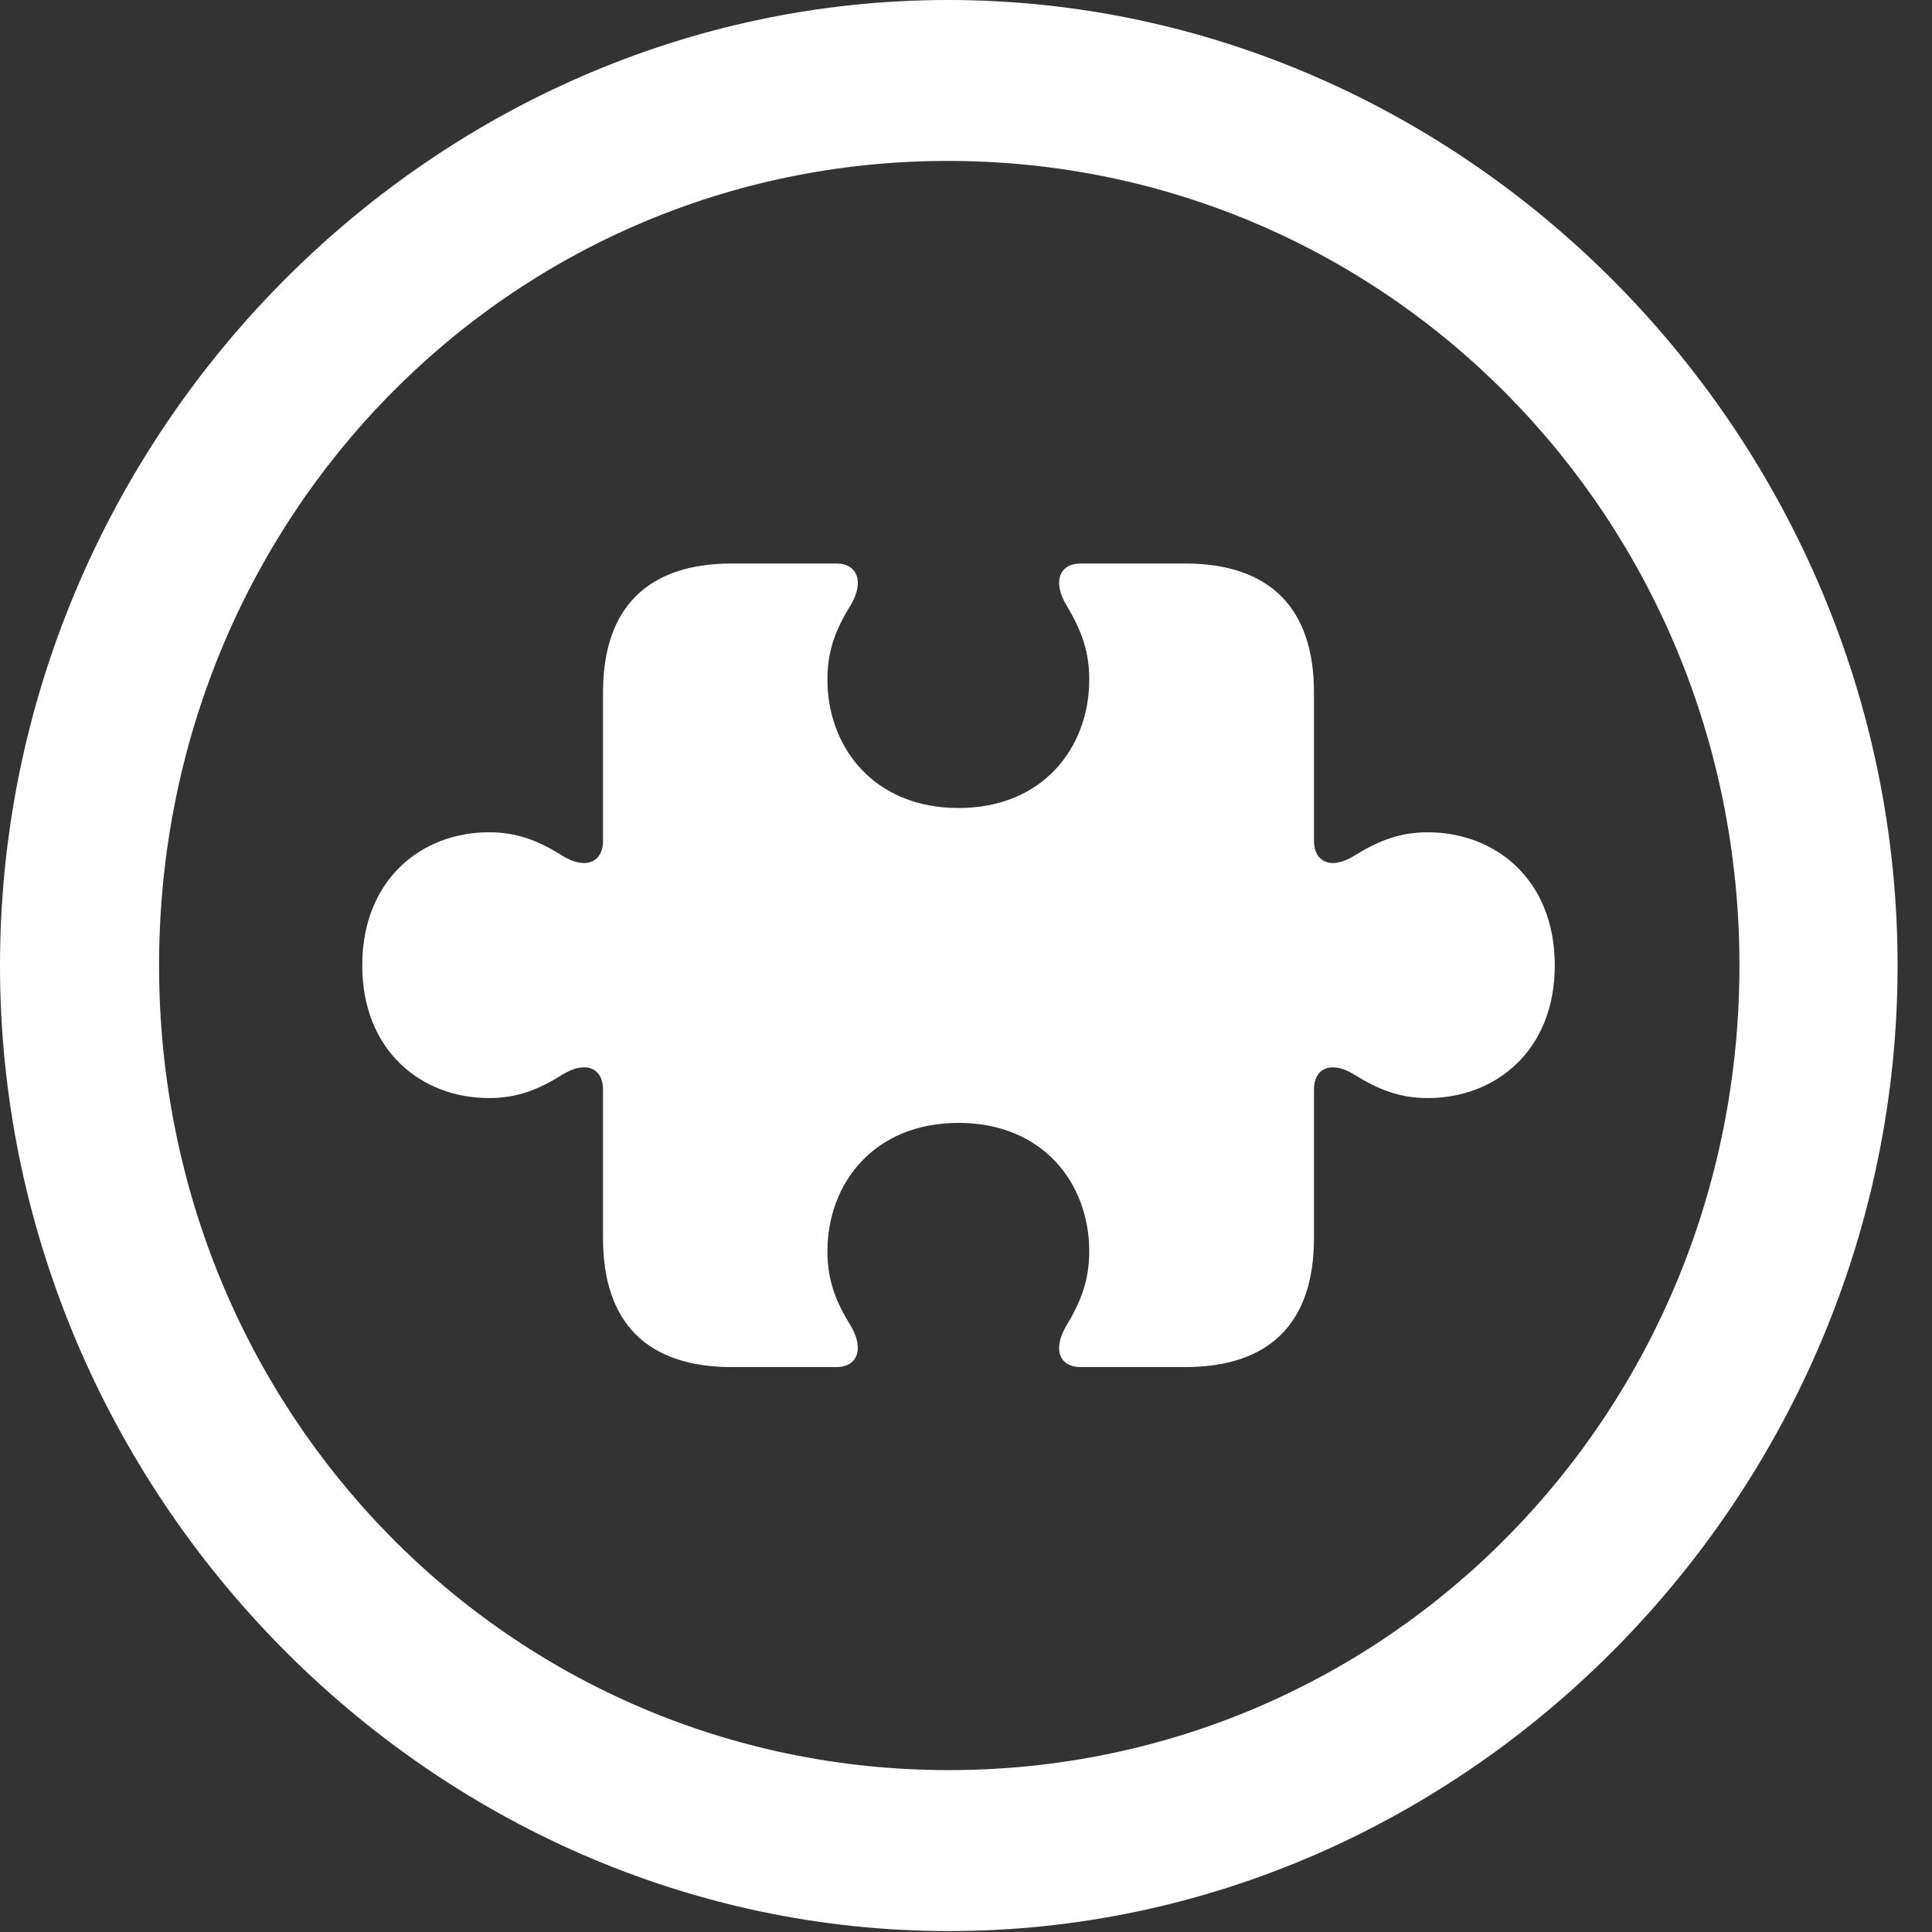 <svg width="48" height="48" viewBox="0 0 48 48" fill="none" xmlns="http://www.w3.org/2000/svg">
<rect x="0" y="0" width="48" height="48" fill="#333333" stroke="none"/>
<g clip-path="url(#clip0_814_8340)">
<path d="M23.573 47.977C36.468 47.977 47.145 37.088 47.145 23.988C47.145 10.865 36.445 0 23.549 0C10.677 0 0 10.865 0 23.988C0 37.088 10.7 47.977 23.573 47.977ZM23.573 43.978C12.664 43.978 3.952 35.089 3.952 23.988C3.952 12.888 12.641 3.998 23.549 3.998C34.457 3.998 43.216 12.888 43.216 23.988C43.216 35.089 34.48 43.978 23.573 43.978Z" fill="white"/>
</g>
<g clip-path="url(#clip1_814_8340)">
<path d="M9 23.985C9 26.113 10.48 27.281 12.144 27.281C12.837 27.281 13.36 27.083 13.972 26.699C14.562 26.335 14.982 26.55 14.982 27.066V30.762C14.982 32.873 16.087 33.965 18.186 33.965H20.78C21.279 33.965 21.489 33.545 21.14 32.945C20.754 32.325 20.557 31.793 20.557 31.09C20.557 29.399 21.717 27.898 23.814 27.898C25.911 27.898 27.062 29.399 27.062 31.09C27.062 31.793 26.865 32.325 26.488 32.945C26.139 33.545 26.34 33.965 26.848 33.965H29.441C31.541 33.965 32.645 32.873 32.645 30.762V27.066C32.645 26.55 33.065 26.335 33.647 26.699C34.268 27.083 34.79 27.281 35.475 27.281C37.147 27.281 38.628 26.113 38.628 23.985C38.628 21.847 37.147 20.678 35.475 20.678C34.79 20.678 34.268 20.876 33.647 21.26C33.065 21.624 32.645 21.409 32.645 20.893V17.201C32.645 15.1 31.541 14 29.441 14H26.848C26.34 14 26.139 14.427 26.488 15.026C26.865 15.646 27.062 16.178 27.062 16.881C27.062 18.572 25.911 20.075 23.814 20.075C21.717 20.075 20.557 18.572 20.557 16.881C20.557 16.178 20.754 15.646 21.14 15.026C21.489 14.427 21.279 14 20.78 14H18.186C16.087 14 14.982 15.1 14.982 17.201V20.893C14.982 21.409 14.562 21.624 13.972 21.26C13.36 20.876 12.837 20.678 12.144 20.678C10.48 20.678 9 21.847 9 23.985Z" fill="white"/>
</g>
<defs>
<clipPath id="clip0_814_8340">
<rect width="48" height="48" fill="white"/>
</clipPath>
<clipPath id="clip1_814_8340">
<rect width="30" height="20" fill="white" transform="translate(9 14)"/>
</clipPath>
</defs>
</svg>
